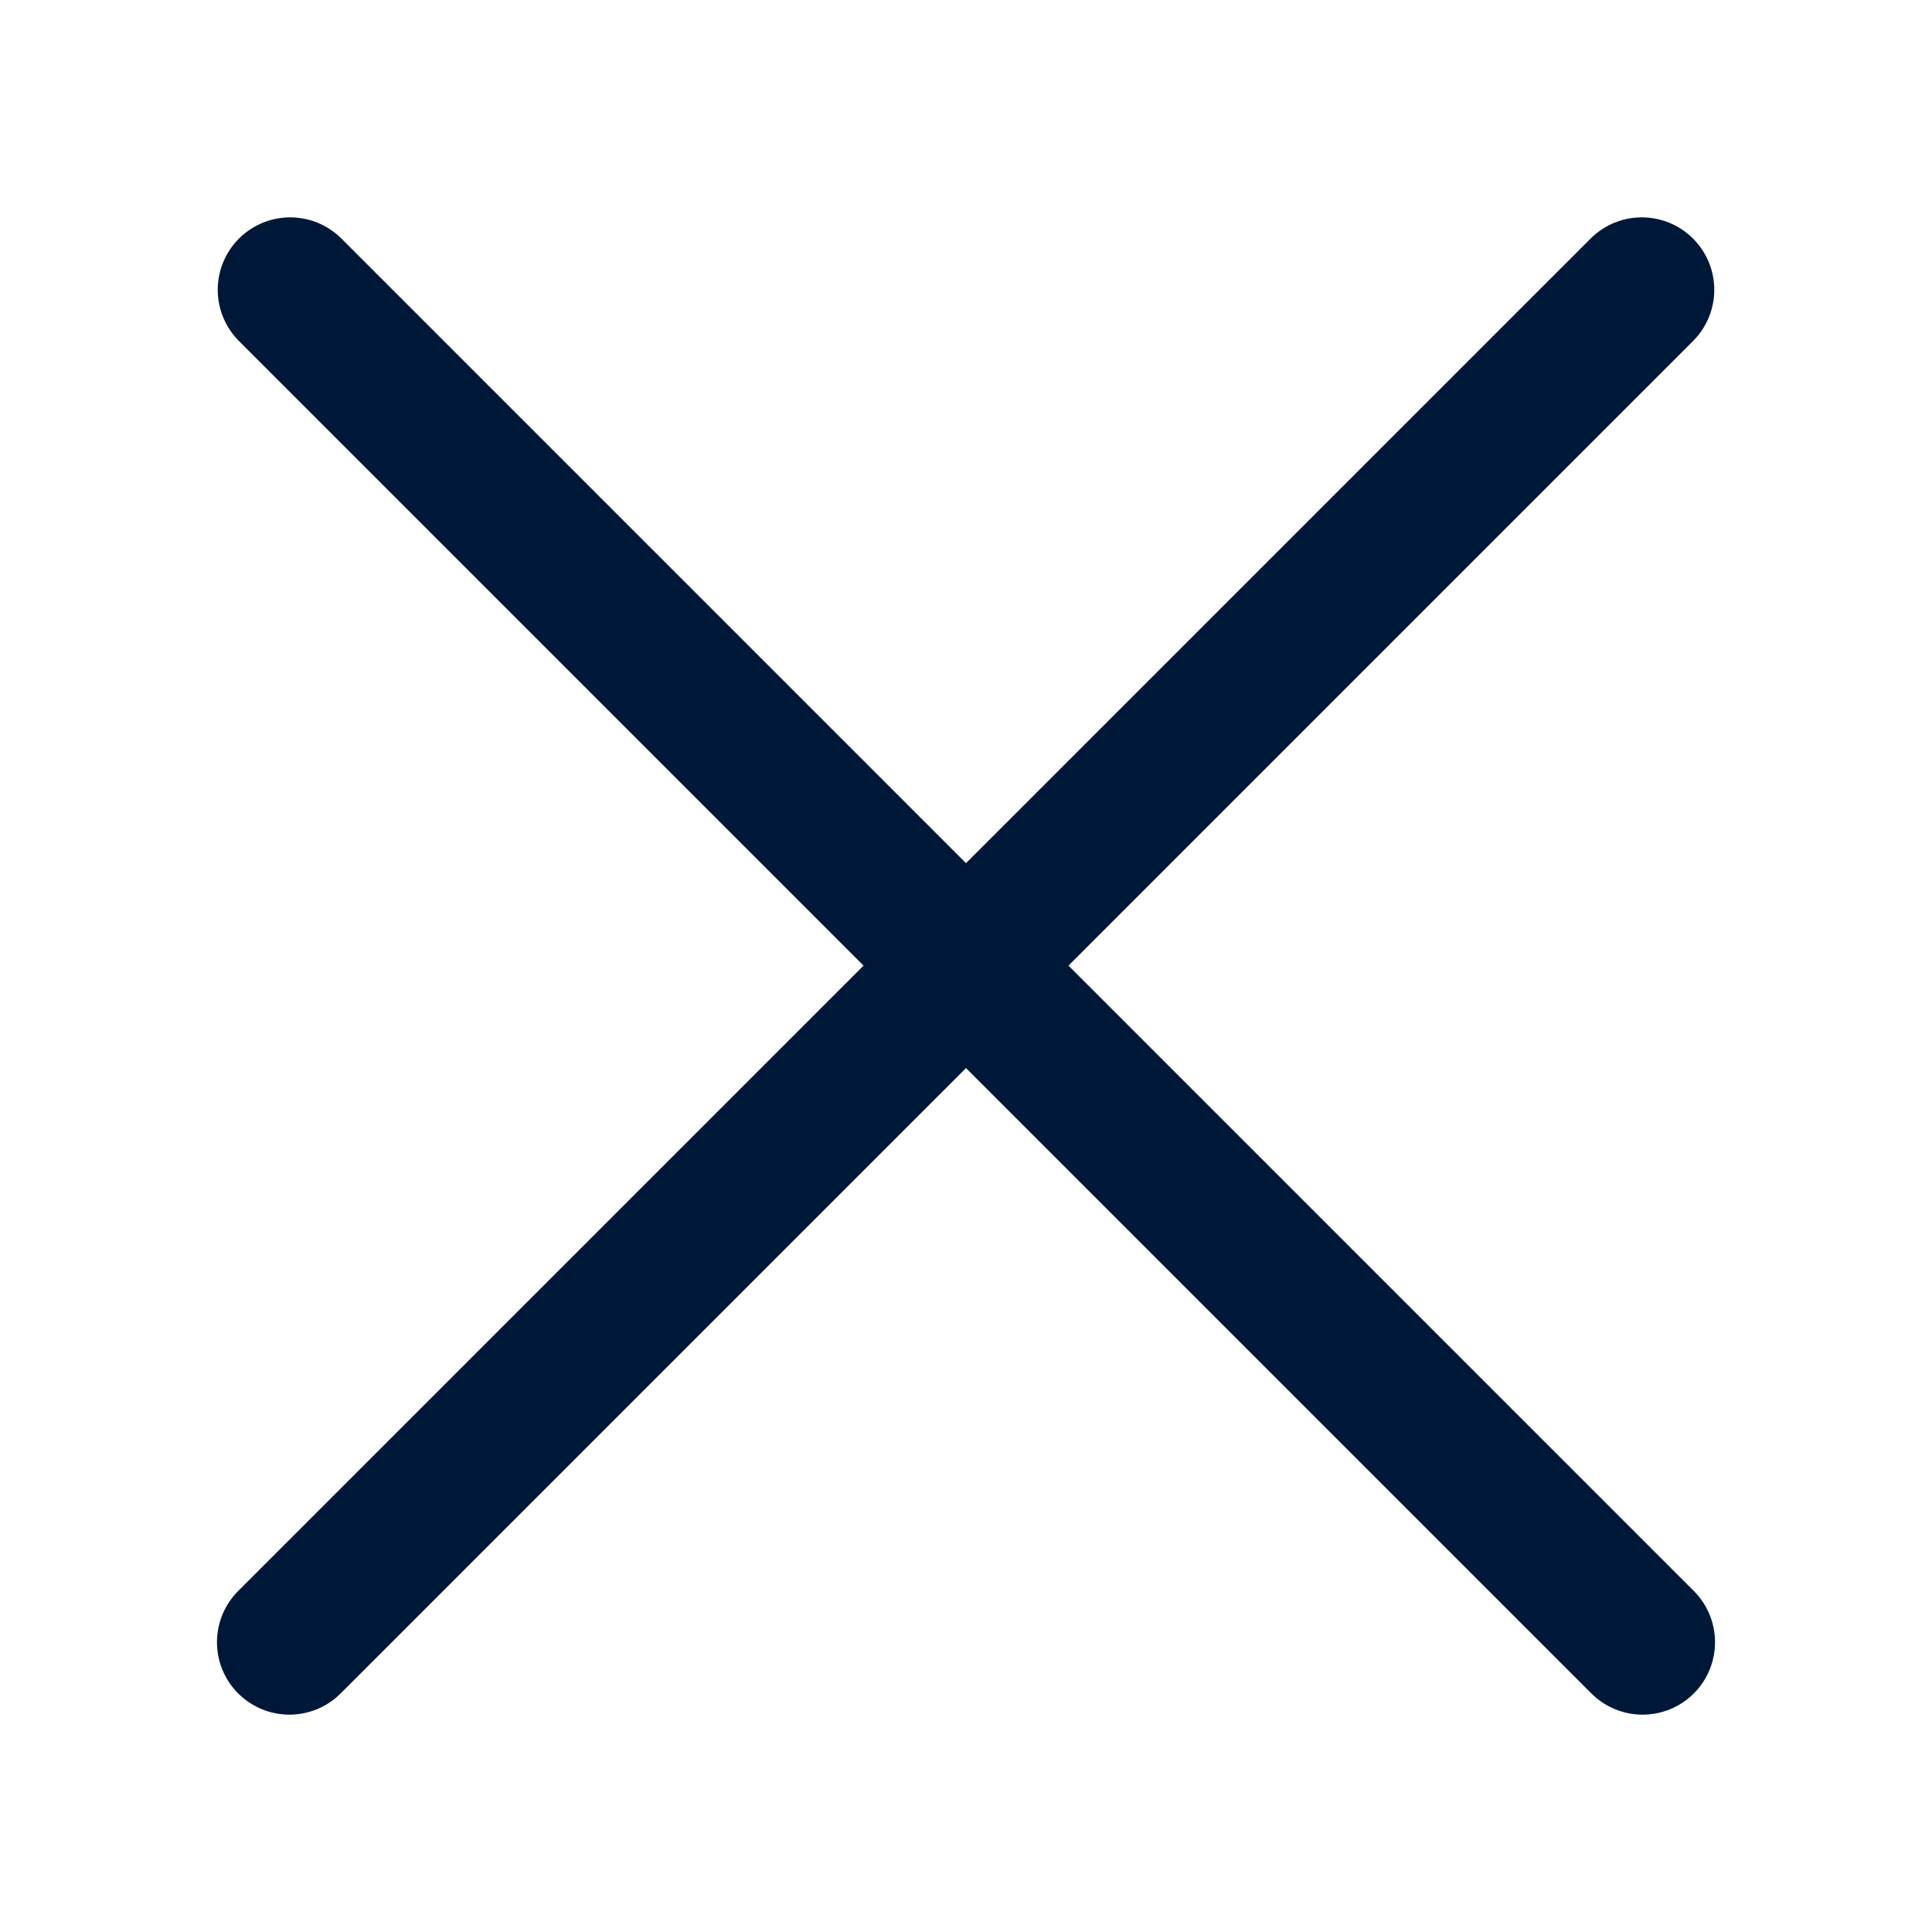 <svg width="20" height="20" viewBox="0 0 20 20" fill="none" xmlns="http://www.w3.org/2000/svg">
<path d="M3.004 3L17.004 17" stroke="#001838" stroke-width="1.5" stroke-linecap="round" stroke-linejoin="bevel"/>
<path d="M2.996 17L16.996 3" stroke="#001838" stroke-width="1.5" stroke-linecap="round" stroke-linejoin="bevel"/>
</svg>
